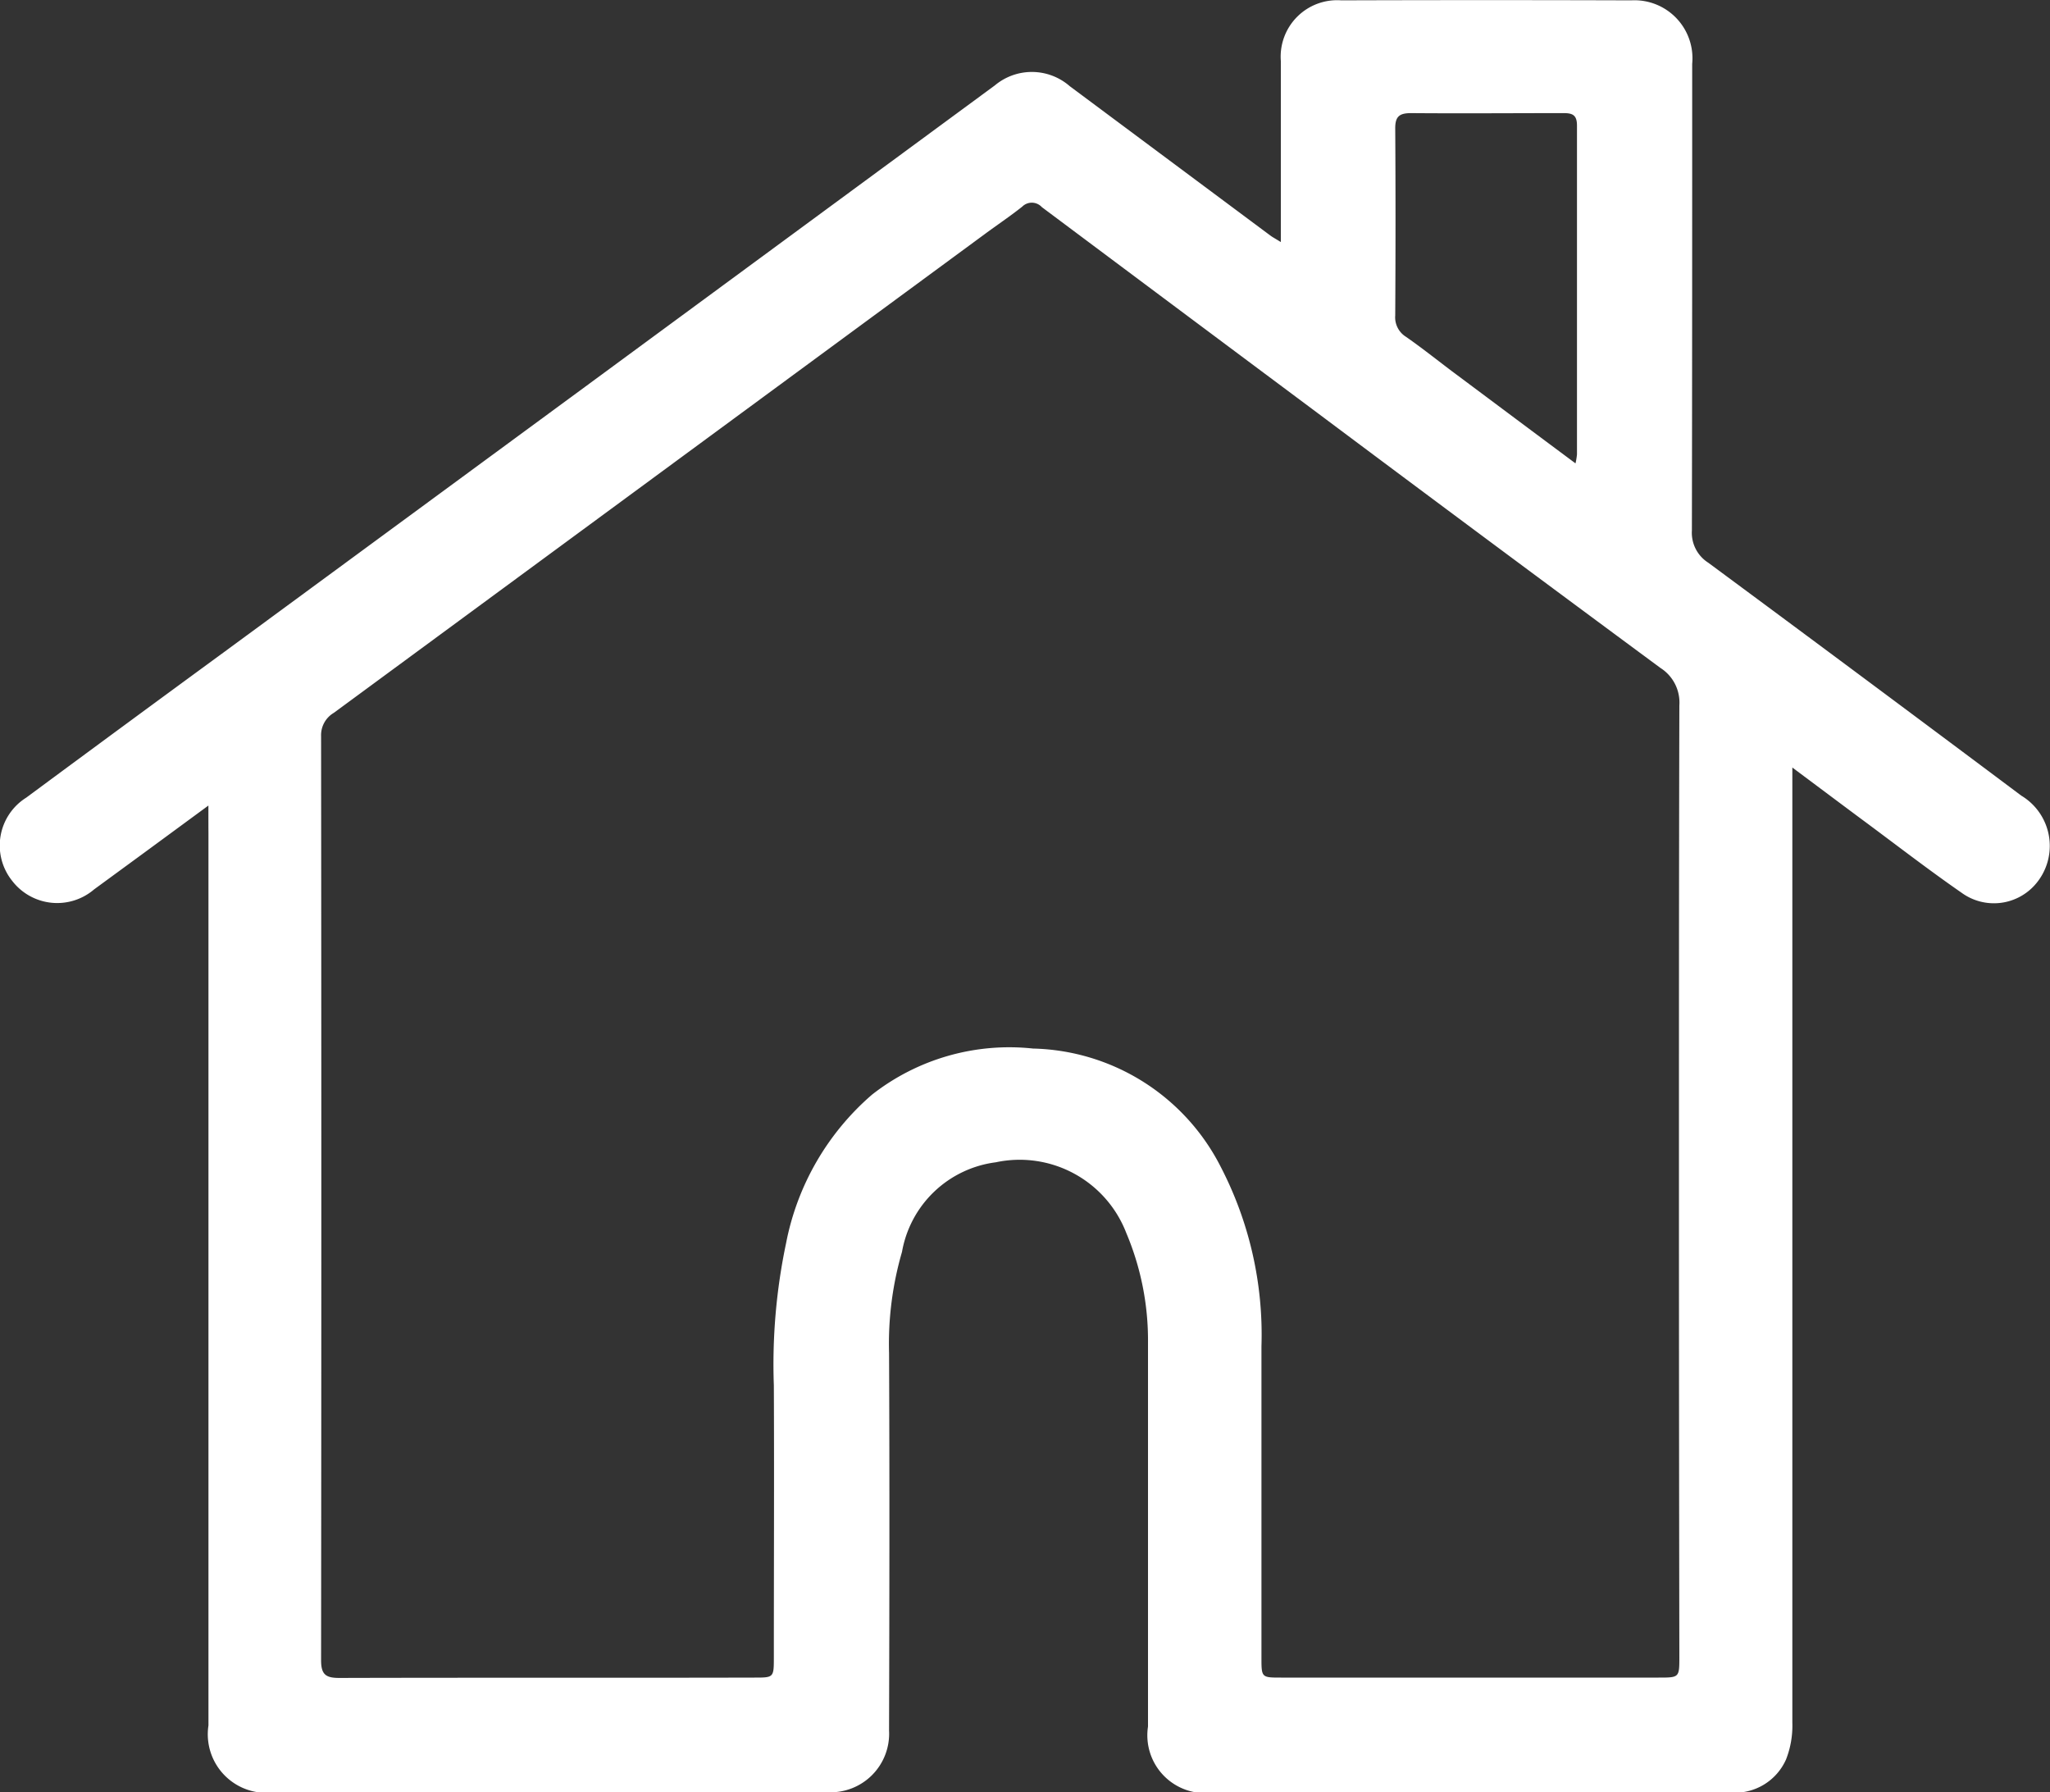 <svg id="看板_売買" xmlns="http://www.w3.org/2000/svg" width="35" height="30.595" viewBox="0 0 35 30.595">
  <rect x="0" y="0" width="35" height="30.595" fill="#333333" stroke="none"/>
  <g id="レイヤー_1" data-name="レイヤー 1" transform="translate(0 0)">
    <path id="パス_2584" data-name="パス 2584" d="M3.558,13.745l-1.1.808-.851.623a.969.969,0,0,1-1.4-.147.964.964,0,0,1,.241-1.419Q2.138,12.36,3.83,11.122L9.985,6.6l7-5.148a.984.984,0,0,1,1.279.013l3.424,2.549c.04.03.085.053.18.112,0-.146,0-.251,0-.357,0-.911,0-1.822,0-2.732A.964.964,0,0,1,22.9,0q2.475-.008,4.949,0a.99.99,0,0,1,1.042,1.084c0,2.655,0,5.31-.005,7.965a.606.606,0,0,0,.28.551q2.678,1.98,5.344,3.976a1,1,0,0,1,.224,1.533.938.938,0,0,1-1.243.125c-.577-.4-1.133-.831-1.7-1.25-.377-.28-.753-.562-1.19-.888,0,.149,0,.237,0,.324q0,7.991,0,15.981a1.58,1.58,0,0,1-.107.626.956.956,0,0,1-.957.566q-2.681,0-5.361,0H20.717A.987.987,0,0,1,19.6,29.467q0-3.274,0-6.547a4.707,4.707,0,0,0-.371-1.879A1.951,1.951,0,0,0,17,19.835a1.867,1.867,0,0,0-1.6,1.529,5.617,5.617,0,0,0-.221,1.727c.01,2.148.006,4.3,0,6.444a1,1,0,0,1-1.05,1.053H4.693a1,1,0,0,1-1.134-1.14q0-7.617,0-15.234C3.558,14.08,3.558,13.945,3.558,13.745ZM28.665,20.13c0-2.7,0-5.4.007-8.094a.7.7,0,0,0-.323-.64q-2.937-2.169-5.861-4.357-2.35-1.752-4.7-3.509a.232.232,0,0,0-.336-.008c-.208.165-.429.313-.643.471L5.7,12.162a.442.442,0,0,0-.218.4q.008,7.887,0,15.775c0,.245.084.3.311.3,2.363-.007,4.726,0,7.088-.006.33,0,.331,0,.331-.347,0-1.547.007-3.093,0-4.64a10.03,10.03,0,0,1,.209-2.429,4.468,4.468,0,0,1,1.466-2.534,3.8,3.8,0,0,1,2.75-.788,3.69,3.69,0,0,1,3.2,2.01,6.223,6.223,0,0,1,.7,3.074q0,2.655,0,5.31c0,.343,0,.344.335.344h6.444c.355,0,.356,0,.356-.352Q28.665,24.2,28.665,20.13ZM26.9,7.9a1.261,1.261,0,0,0,.024-.149c0-1.871,0-3.743,0-5.614,0-.181-.077-.213-.232-.212-.867,0-1.734.007-2.6,0-.2,0-.272.057-.271.261.007,1.064.006,2.129,0,3.193a.391.391,0,0,0,.183.364c.309.215.6.452.905.677.651.486,1.3.971,1.987,1.482Z" transform="translate(0 0.006)" fill="#fff"/>
  </g>
</svg>

